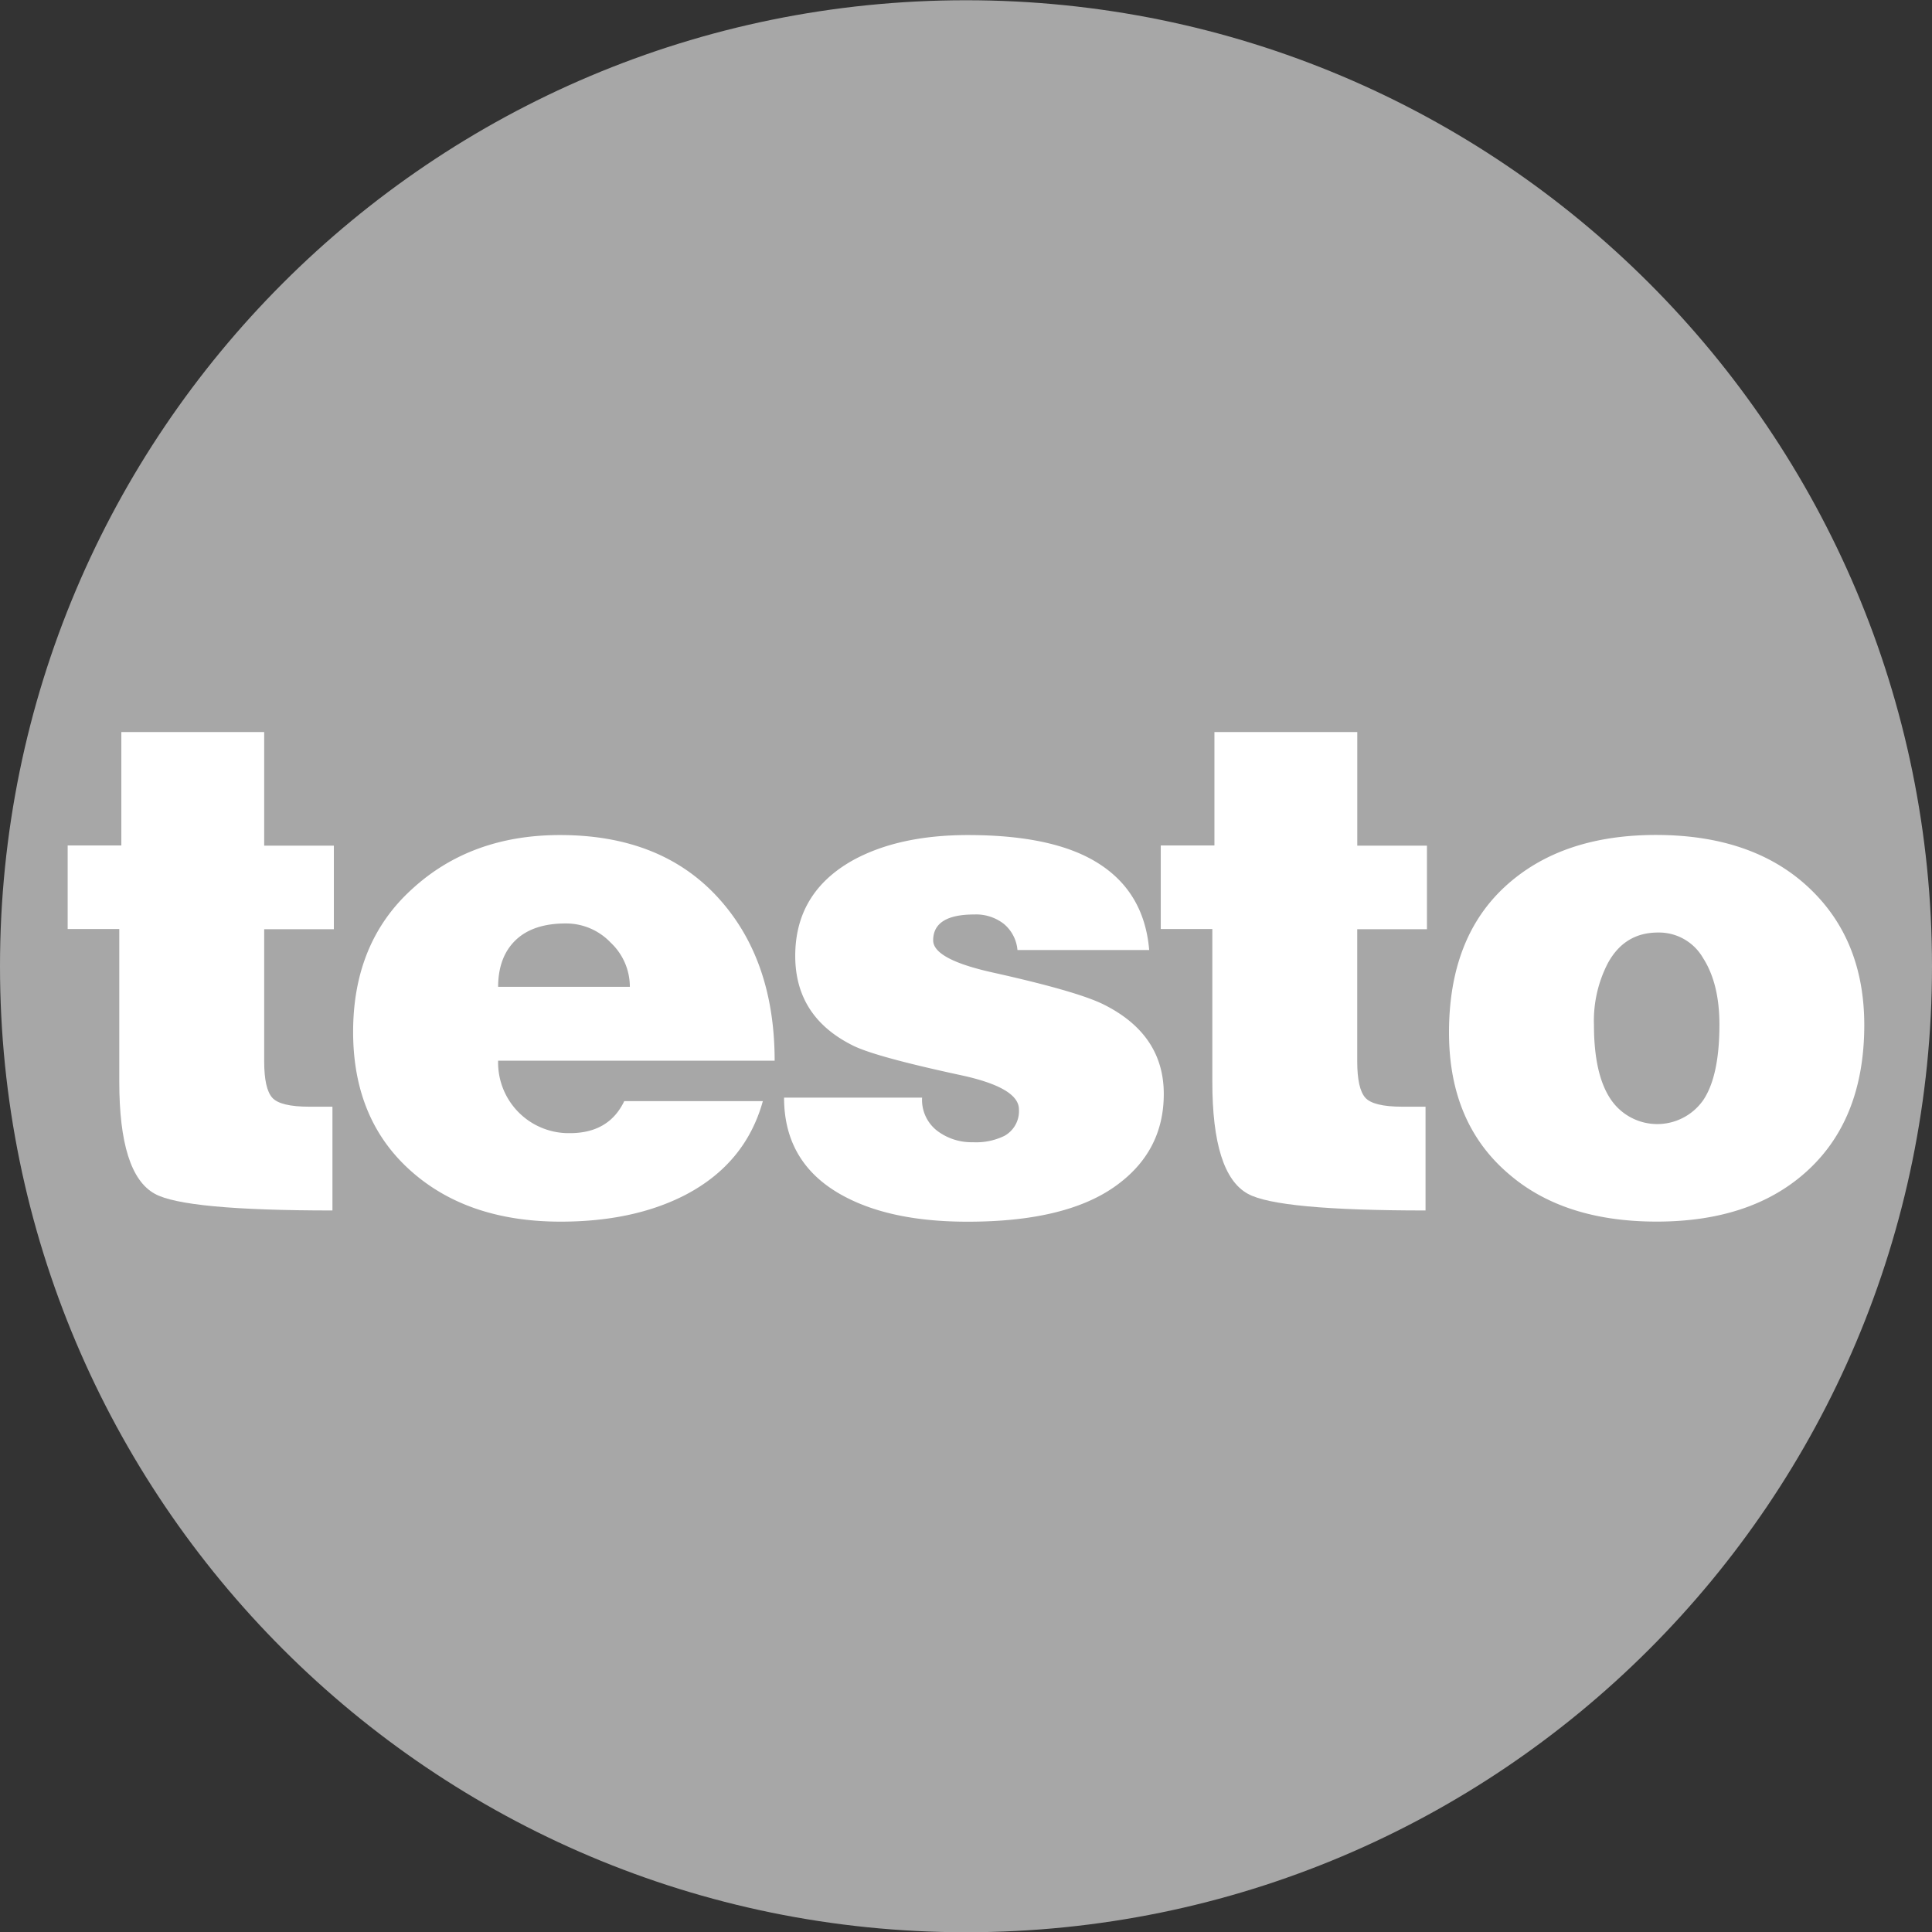 <?xml version="1.0" encoding="UTF-8"?>
<svg xmlns="http://www.w3.org/2000/svg" id="Ebene_1" data-name="Ebene 1" viewBox="0 0 396 396">
  <rect x="0" y="0" width="396" height="396" fill="#333333" stroke="none"/>
  <defs>
    <style>.cls-1{fill:#a7a7a7;}.cls-2,.cls-3{fill:#fff;}.cls-3{fill-rule:evenodd;}</style>
  </defs>
  <title>testo logo</title>
  <path class="cls-1" d="M2,200C2,90.59,90.65,2,200,2S398,90.59,398,200s-88.65,198-198,198S2,309.3,2,200" transform="translate(-2 -1.95)"></path>
  <path class="cls-2" d="M70.14,228.79v21.27q-30.27,0-36.41-3.42-7.29-4-7.28-23V192.37H15.87V175.24h11V152H56.15v23.28H70.43v17.13H56.15V219.5c0,3.72.55,6.19,1.64,7.43s3.64,1.86,7.64,1.86h4.71" transform="translate(-2 -1.95)"></path>
  <path class="cls-3" d="M160.79,219.36H104.1a14.47,14.47,0,0,0,14.71,14.85q8,0,11.14-6.56h28.41q-3.57,12.84-16,19.28-10.56,5.41-25.42,5.42-18.7,0-30.27-10-12.29-10.59-12.29-28.9t12.07-29.26q12.08-11.09,30.35-11.08,20.57,0,32.27,12.71t11.71,33.55M104.1,204.22h27a12.42,12.42,0,0,0-3.93-9.06,12.6,12.6,0,0,0-9.21-3.93q-6.72,0-10.28,3.43T104.1,204.22Z" transform="translate(-2 -1.95)"></path>
  <path class="cls-2" d="M162.74,226.93H191a8,8,0,0,0,3.07,6.78,11.66,11.66,0,0,0,7.35,2.36,13.23,13.23,0,0,0,6.43-1.29,5.79,5.79,0,0,0,3-5.44q0-4.44-11.85-7-17.26-3.72-22-6-12-5.87-12-18.46,0-13,11.85-19.62,9.42-5.15,23.56-5.15,15.13,0,24,4.29,12,5.85,13.14,19.28h-27a7.87,7.87,0,0,0-2.79-5.36,9.24,9.24,0,0,0-6.07-1.93q-8.41,0-8.42,5.3,0,3.87,12.14,6.58,17.42,3.87,22.85,6.59,12.28,6.15,12.28,18.32,0,12-10.21,19.1t-30.06,7.08q-15.42,0-25.13-5.14-12.42-6.55-12.43-20.27" transform="translate(-2 -1.95)"></path>
  <path class="cls-2" d="M294.19,228.79v21.27q-30.29,0-36.42-3.42-7.29-4-7.28-23V192.37H239.92V175.24h11V152h29.28v23.28h14.28v17.13H280.19V219.5c0,3.72.55,6.19,1.64,7.43s3.64,1.86,7.64,1.86h4.72" transform="translate(-2 -1.95)"></path>
  <path class="cls-3" d="M299,213.58q0-19.32,11.48-29.9t30.92-10.59q19.71,0,31.2,10.66T384.12,212q0,19.74-12.28,30.47-11.28,9.87-30.27,9.87t-30.28-9.73Q299,232.18,299,213.58m42.83-20.49q-6.86,0-10.28,6.3A25.68,25.68,0,0,0,328.71,212q0,10.17,3.43,15.26a11.5,11.5,0,0,0,19,.14q3.28-4.93,3.29-15.4c0-5.65-1.12-10.2-3.36-13.69A10.42,10.42,0,0,0,341.85,193.09Z" transform="translate(-2 -1.95)"></path>
</svg>
